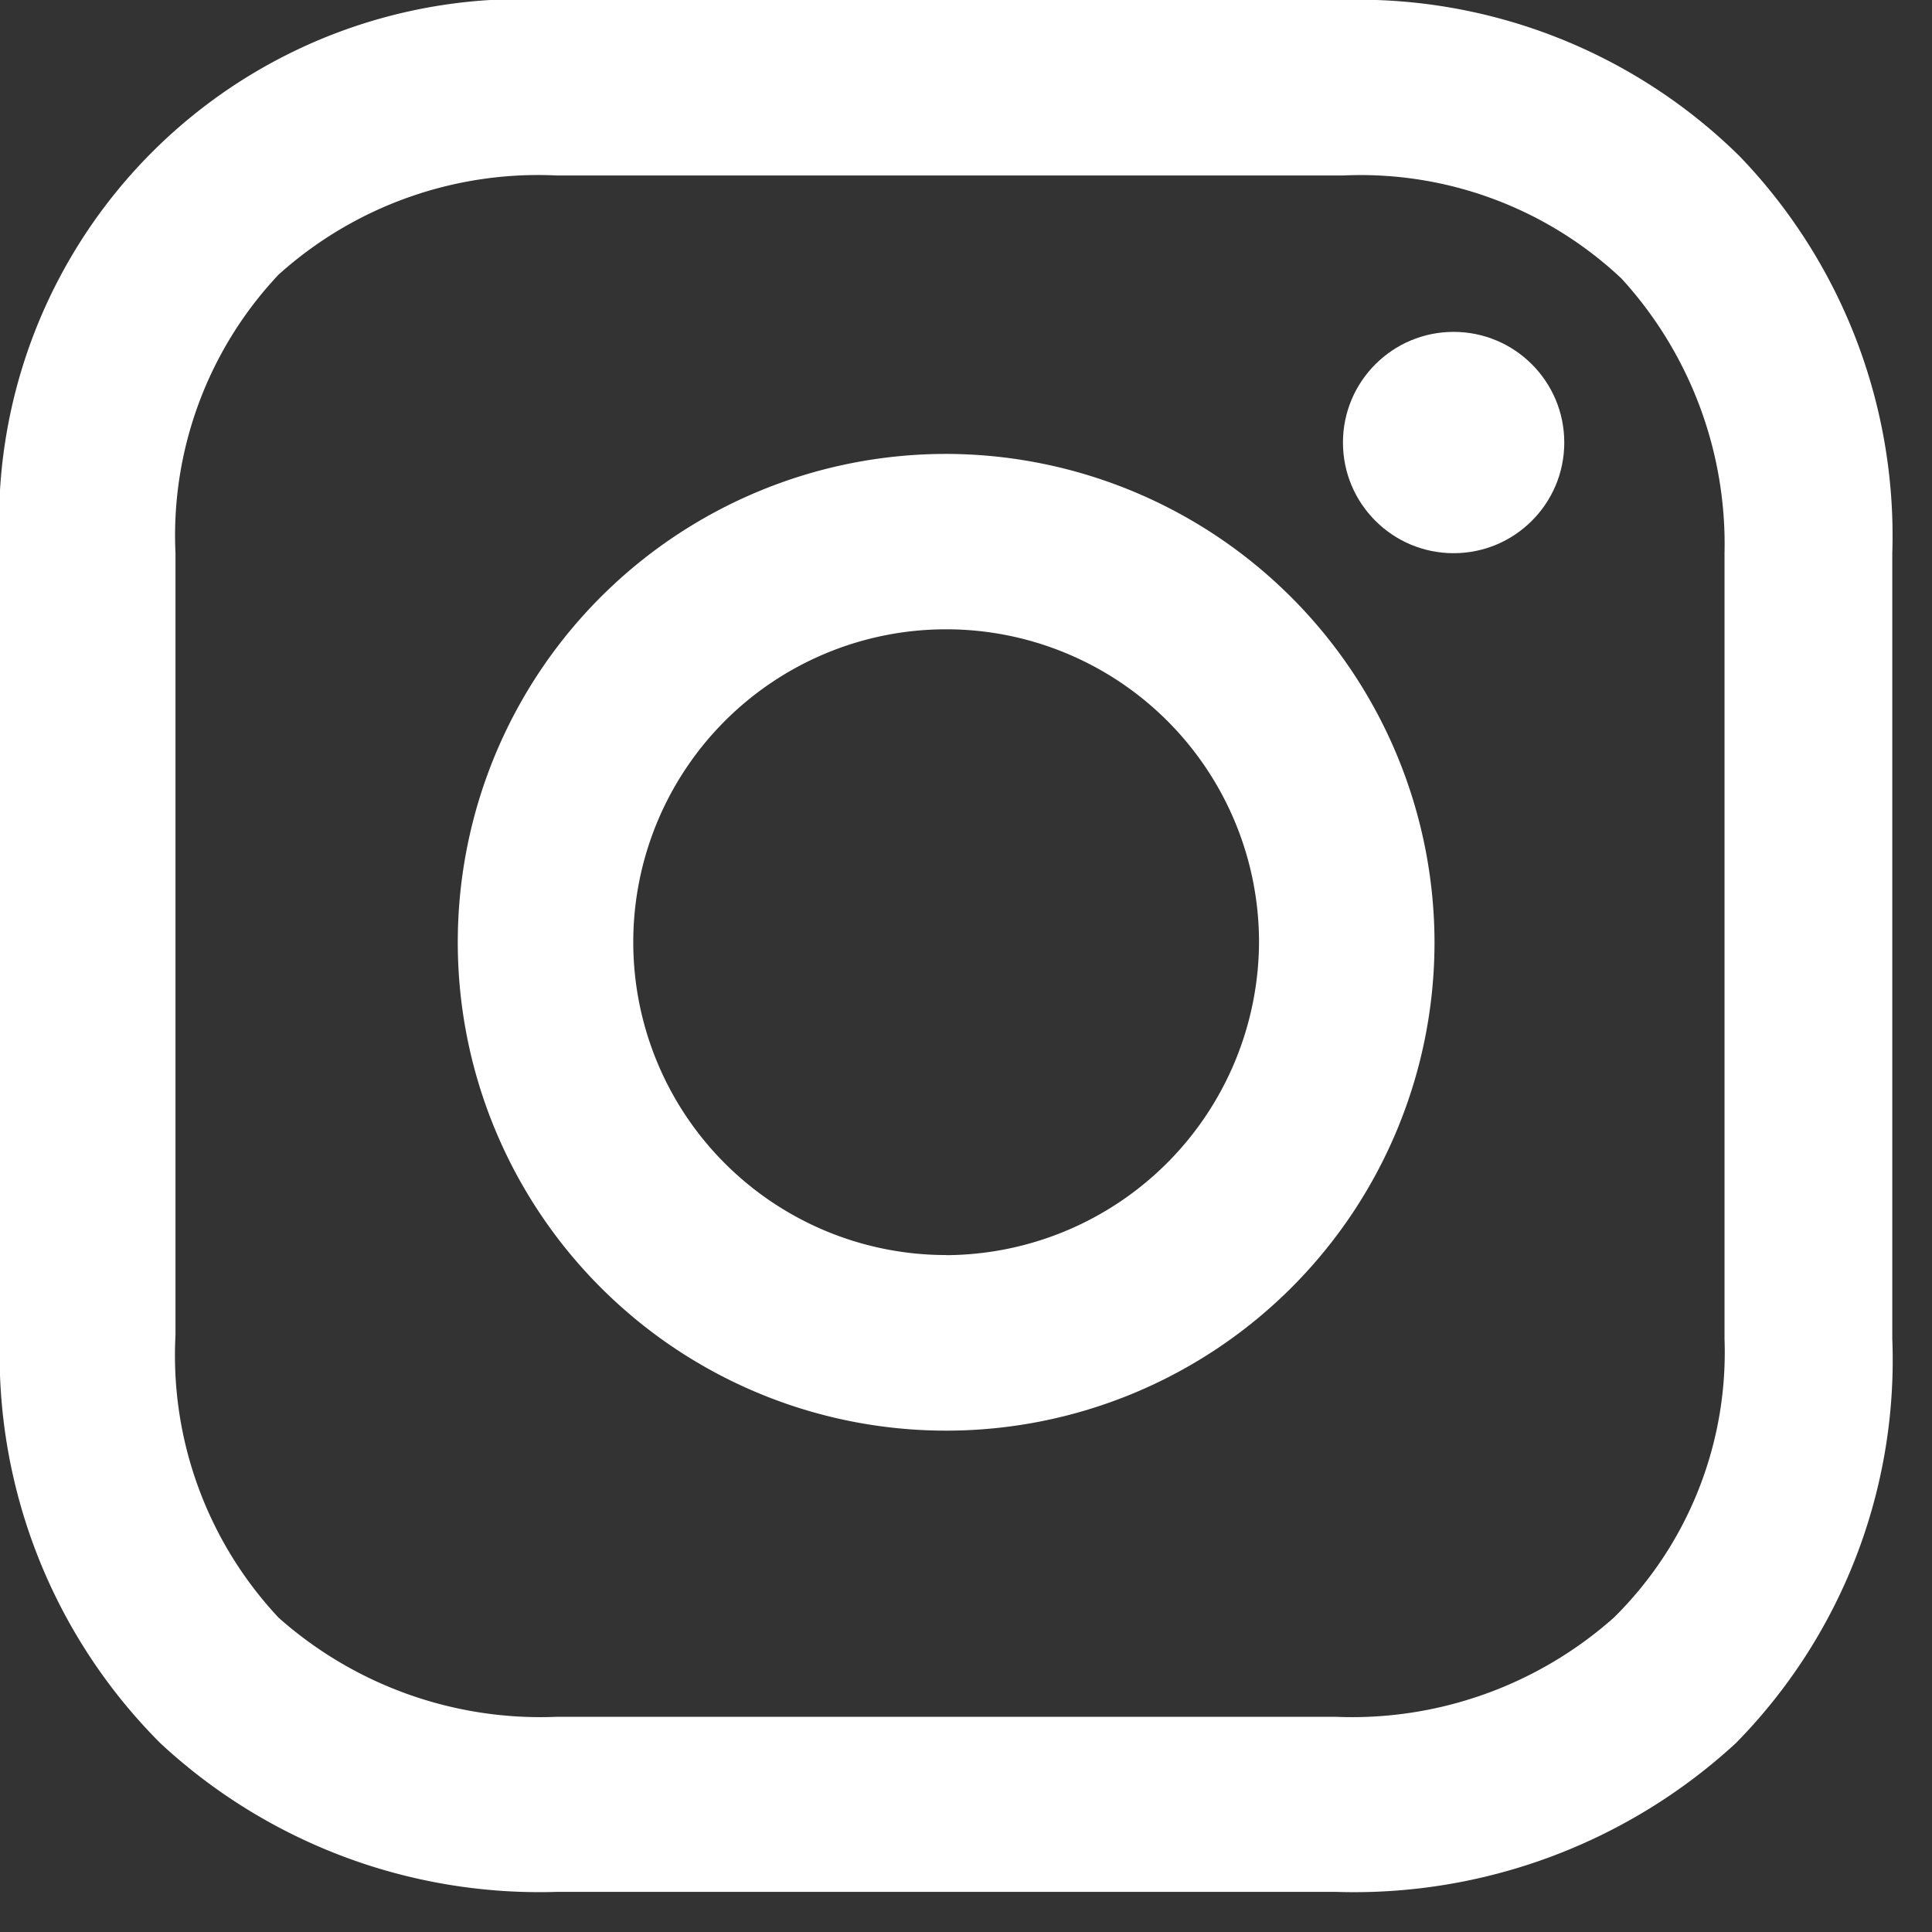 <svg xmlns="http://www.w3.org/2000/svg" xmlns:xlink="http://www.w3.org/1999/xlink" width="18" height="18" viewBox="0 0 18 18">
  <rect x="0" y="0" width="18" height="18" fill="#333333" stroke="none"/>
  <defs>
    <clipPath id="clip-path">
      <rect id="Retângulo_5" data-name="Retângulo 5" width="18" height="18" transform="translate(1593 6)" fill="#fff"/>
    </clipPath>
  </defs>
  <g id="Grupo_de_máscara_1" data-name="Grupo de máscara 1" transform="translate(-1593 -6)" clip-path="url(#clip-path)">
    <g id="_1161953_instagram_icon_2_" data-name="1161953_instagram_icon (2)" transform="translate(1593 6)">
      <path id="Caminho_3" data-name="Caminho 3" d="M13.243,9.427a4.55,4.55,0,1,0,4.55,4.55A4.558,4.558,0,0,0,13.243,9.427Zm0,7.464a2.915,2.915,0,1,1,2.915-2.915A2.928,2.928,0,0,1,13.243,16.892Z" transform="translate(-4.428 -5.198)" fill="#fff"/>
      <circle id="Elipse_1" data-name="Elipse 1" cx="1.031" cy="1.031" r="1.031" transform="translate(12.512 3.092)" fill="#fff"/>
      <path id="Caminho_4" data-name="Caminho 4" d="M18.128,4.167A5.062,5.062,0,0,0,14.4,2.71H7.073A4.869,4.869,0,0,0,1.919,7.864V15.15a5.114,5.114,0,0,0,1.493,3.8,5.187,5.187,0,0,0,3.7,1.386H14.36a5.248,5.248,0,0,0,3.732-1.386,5.089,5.089,0,0,0,1.457-3.768V7.864A5.1,5.1,0,0,0,18.128,4.167Zm-.142,11.019a3.473,3.473,0,0,1-1.031,2.595,3.674,3.674,0,0,1-2.595.924H7.109a3.674,3.674,0,0,1-2.595-.924,3.573,3.573,0,0,1-.96-2.63V7.864a3.544,3.544,0,0,1,.96-2.595,3.615,3.615,0,0,1,2.595-.924h7.322a3.544,3.544,0,0,1,2.595.96,3.668,3.668,0,0,1,.96,2.559v7.322Z" transform="translate(-1.919 -2.71)" fill="#fff"/>
    </g>
  </g>
</svg>
